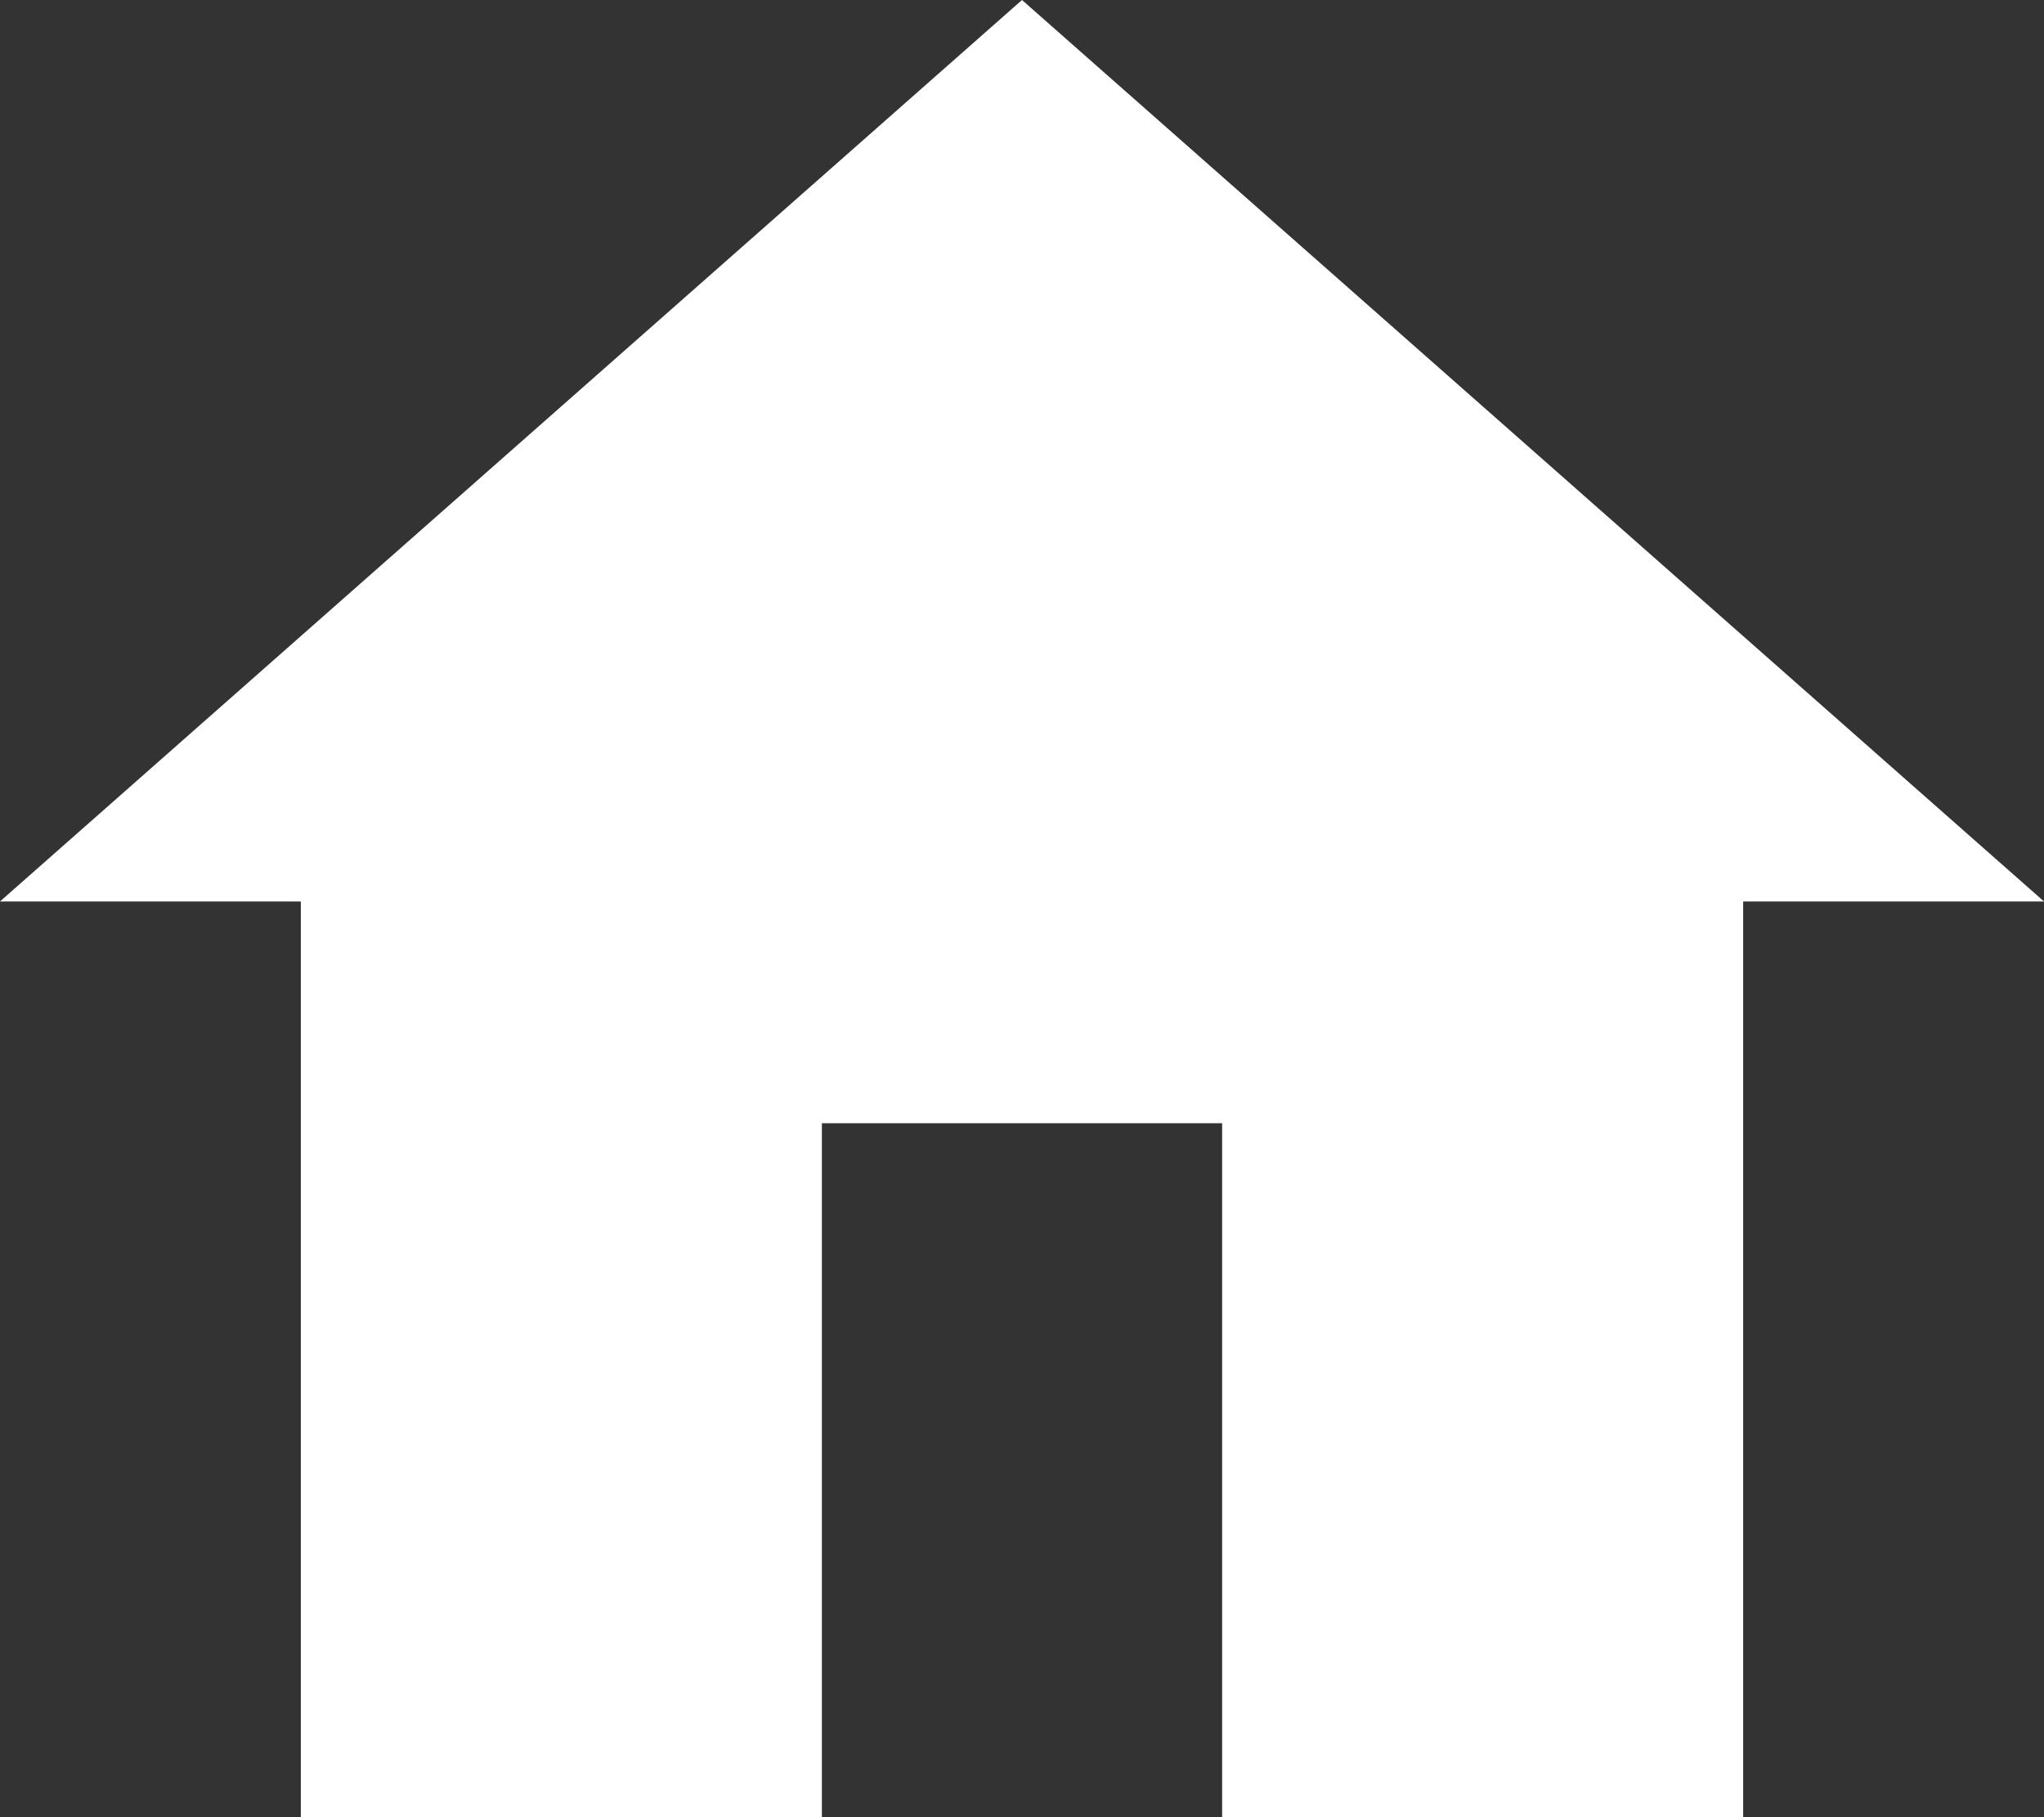<?xml version="1.0" encoding="utf-8"?>
<svg xmlns="http://www.w3.org/2000/svg" fill="none" height="100%" overflow="visible" preserveAspectRatio="none" style="display: block;" viewBox="0 0 45 40" width="100%">
<rect x="0" y="0" width="45" height="40" fill="#333333" stroke="none"/>
<path d="M45 19.843H38.377V40H26.906V24.725H18.094V40H6.623V19.843H0L22.5 0L45 19.843Z" fill="white" id="Subtract"/>
</svg>